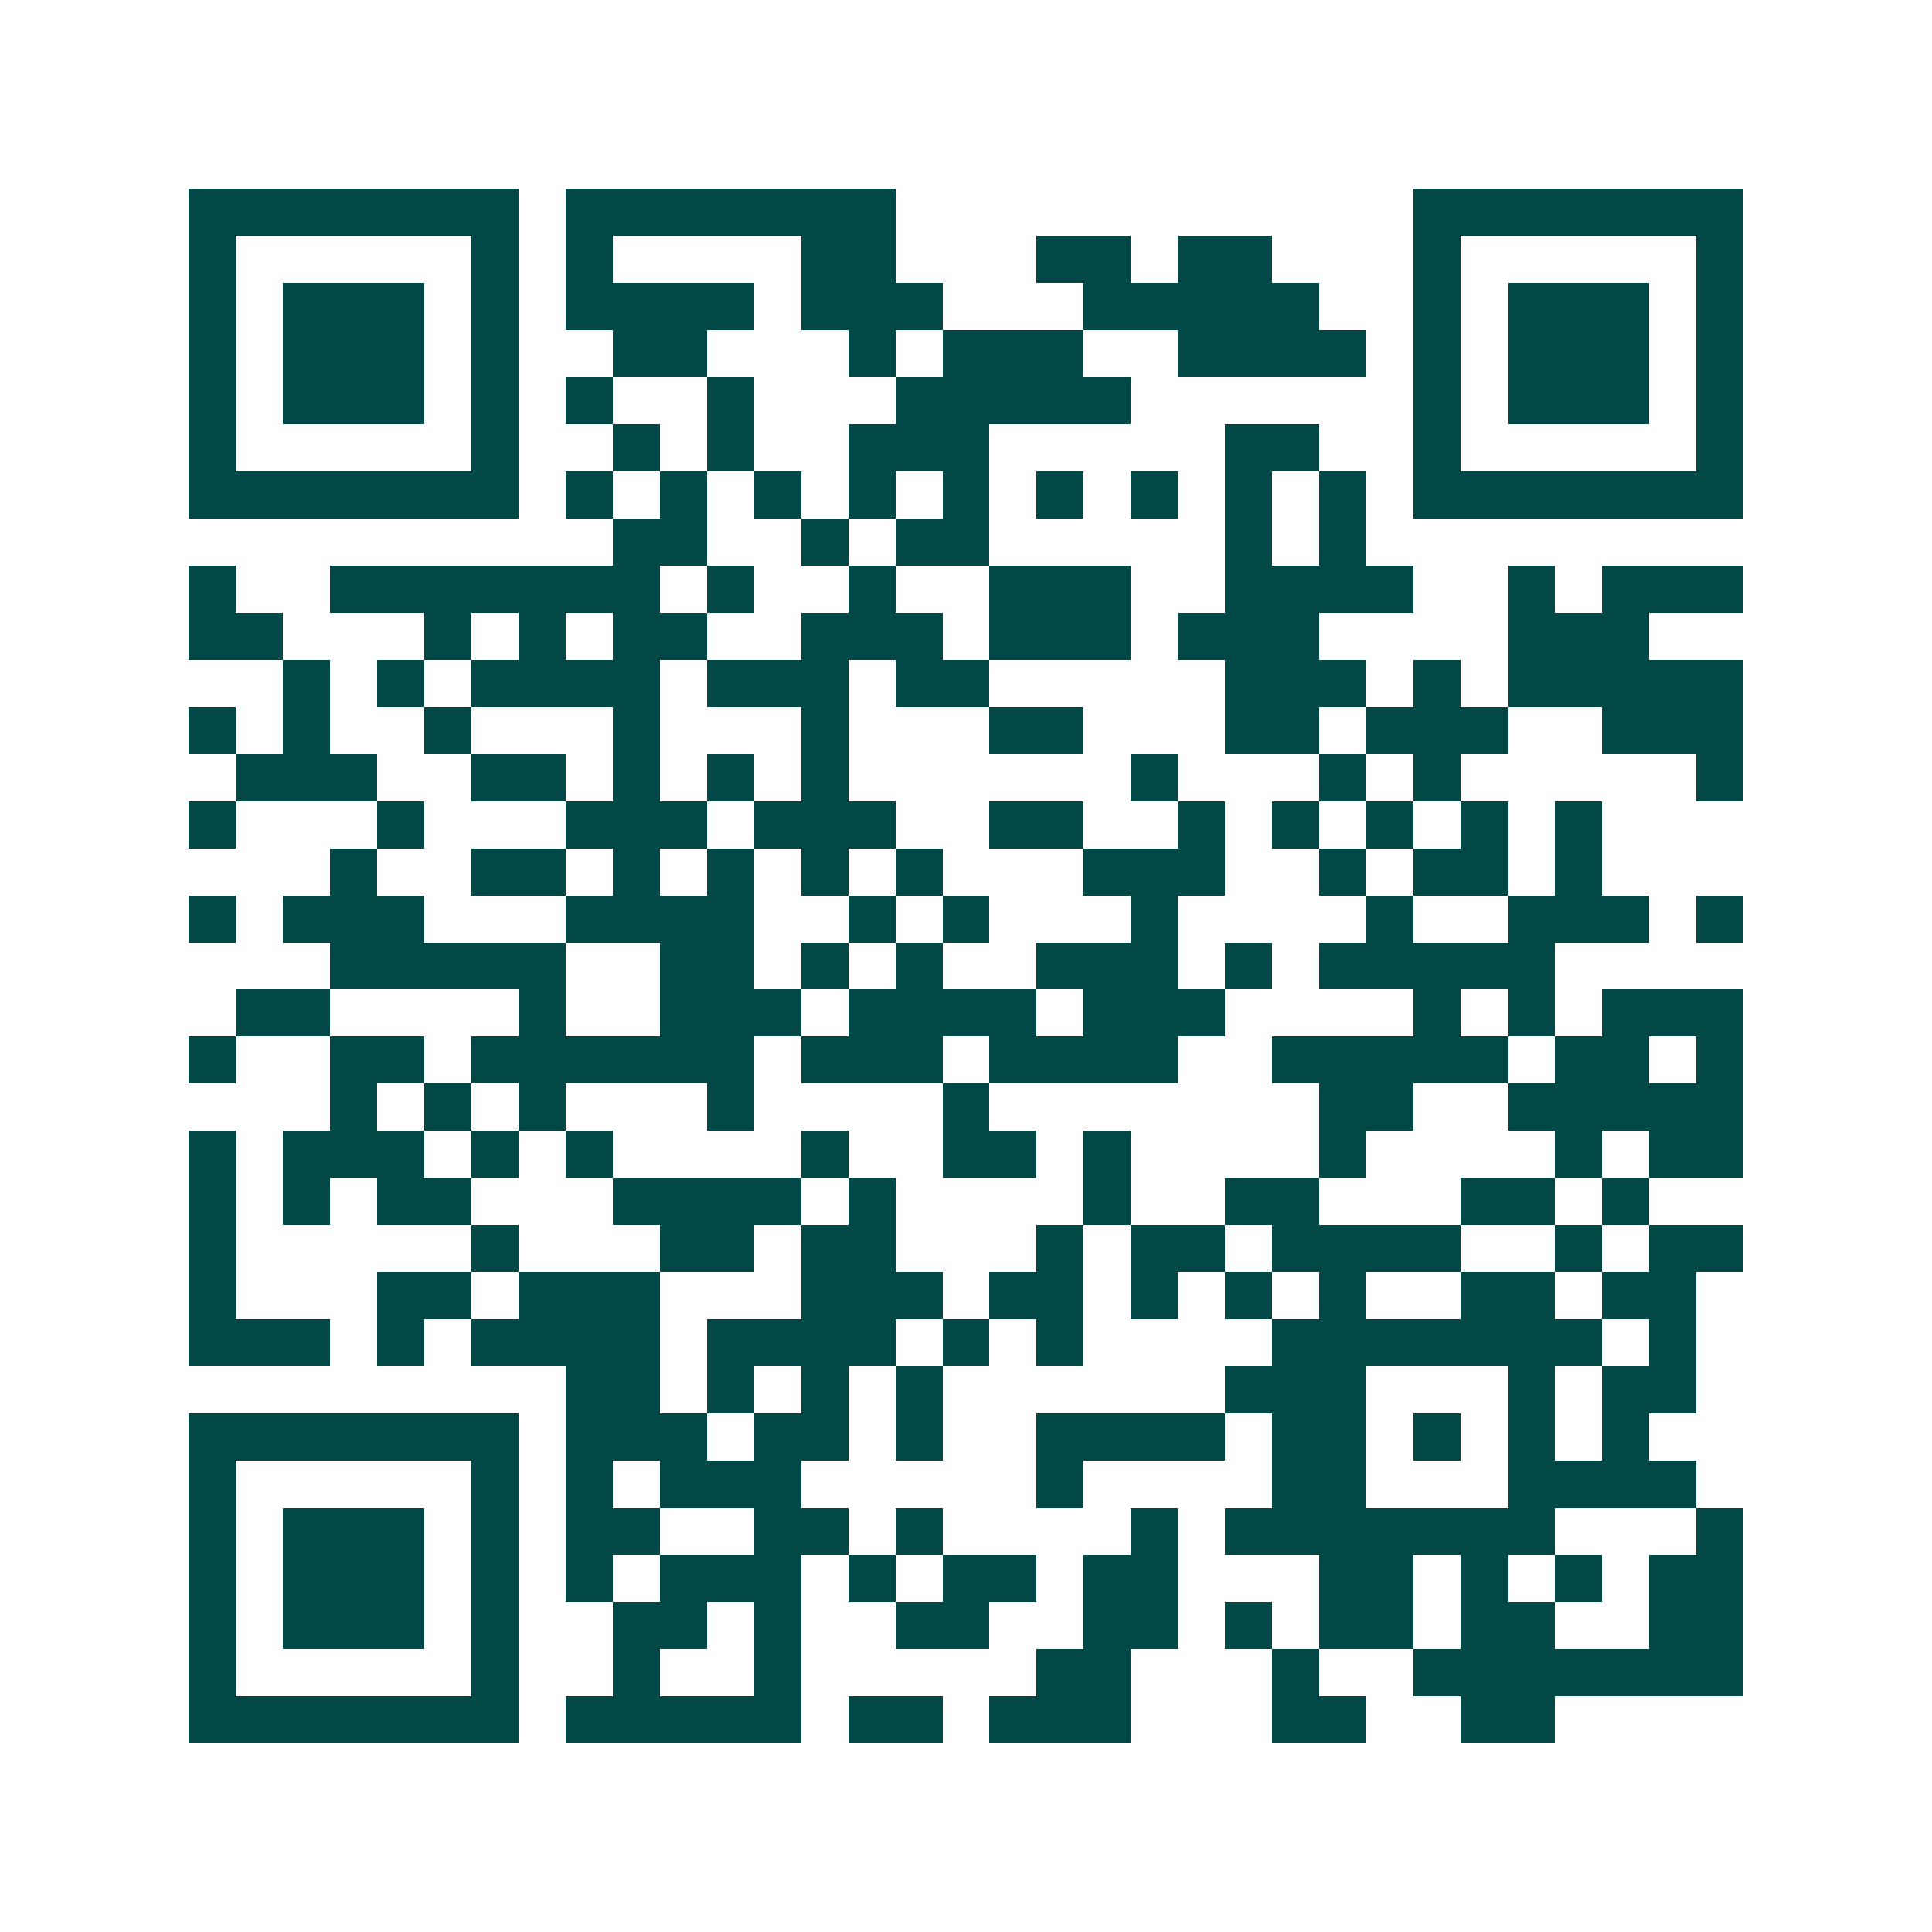 <svg xmlns="http://www.w3.org/2000/svg" width="200" height="200" viewBox="0 0 41 41" shape-rendering="crispEdges"><path fill="#ffffff" d="M0 0h41v41H0z"/><path stroke="#014847" d="M4 4.5h7m1 0h7m11 0h7M4 5.5h1m5 0h1m1 0h1m4 0h2m3 0h2m1 0h2m3 0h1m5 0h1M4 6.5h1m1 0h3m1 0h1m1 0h4m1 0h3m3 0h5m2 0h1m1 0h3m1 0h1M4 7.5h1m1 0h3m1 0h1m2 0h2m3 0h1m1 0h3m2 0h4m1 0h1m1 0h3m1 0h1M4 8.5h1m1 0h3m1 0h1m1 0h1m2 0h1m3 0h5m6 0h1m1 0h3m1 0h1M4 9.5h1m5 0h1m2 0h1m1 0h1m2 0h3m5 0h2m2 0h1m5 0h1M4 10.5h7m1 0h1m1 0h1m1 0h1m1 0h1m1 0h1m1 0h1m1 0h1m1 0h1m1 0h1m1 0h7M13 11.5h2m2 0h1m1 0h2m5 0h1m1 0h1M4 12.5h1m2 0h7m1 0h1m2 0h1m2 0h3m2 0h4m2 0h1m1 0h3M4 13.5h2m3 0h1m1 0h1m1 0h2m2 0h3m1 0h3m1 0h3m4 0h3M6 14.5h1m1 0h1m1 0h4m1 0h3m1 0h2m5 0h3m1 0h1m1 0h5M4 15.5h1m1 0h1m2 0h1m3 0h1m3 0h1m3 0h2m3 0h2m1 0h3m2 0h3M5 16.5h3m2 0h2m1 0h1m1 0h1m1 0h1m6 0h1m3 0h1m1 0h1m5 0h1M4 17.5h1m3 0h1m3 0h3m1 0h3m2 0h2m2 0h1m1 0h1m1 0h1m1 0h1m1 0h1M7 18.5h1m2 0h2m1 0h1m1 0h1m1 0h1m1 0h1m3 0h3m2 0h1m1 0h2m1 0h1M4 19.5h1m1 0h3m3 0h4m2 0h1m1 0h1m3 0h1m4 0h1m2 0h3m1 0h1M7 20.5h5m2 0h2m1 0h1m1 0h1m2 0h3m1 0h1m1 0h5M5 21.5h2m4 0h1m2 0h3m1 0h4m1 0h3m4 0h1m1 0h1m1 0h3M4 22.5h1m2 0h2m1 0h6m1 0h3m1 0h4m2 0h5m1 0h2m1 0h1M7 23.5h1m1 0h1m1 0h1m3 0h1m4 0h1m7 0h2m2 0h5M4 24.5h1m1 0h3m1 0h1m1 0h1m4 0h1m2 0h2m1 0h1m4 0h1m4 0h1m1 0h2M4 25.5h1m1 0h1m1 0h2m3 0h4m1 0h1m4 0h1m2 0h2m3 0h2m1 0h1M4 26.5h1m5 0h1m3 0h2m1 0h2m3 0h1m1 0h2m1 0h4m2 0h1m1 0h2M4 27.5h1m3 0h2m1 0h3m3 0h3m1 0h2m1 0h1m1 0h1m1 0h1m2 0h2m1 0h2M4 28.5h3m1 0h1m1 0h4m1 0h4m1 0h1m1 0h1m4 0h7m1 0h1M12 29.5h2m1 0h1m1 0h1m1 0h1m6 0h3m3 0h1m1 0h2M4 30.5h7m1 0h3m1 0h2m1 0h1m2 0h4m1 0h2m1 0h1m1 0h1m1 0h1M4 31.5h1m5 0h1m1 0h1m1 0h3m5 0h1m4 0h2m3 0h4M4 32.5h1m1 0h3m1 0h1m1 0h2m2 0h2m1 0h1m4 0h1m1 0h7m3 0h1M4 33.5h1m1 0h3m1 0h1m1 0h1m1 0h3m1 0h1m1 0h2m1 0h2m3 0h2m1 0h1m1 0h1m1 0h2M4 34.5h1m1 0h3m1 0h1m2 0h2m1 0h1m2 0h2m2 0h2m1 0h1m1 0h2m1 0h2m2 0h2M4 35.5h1m5 0h1m2 0h1m2 0h1m5 0h2m3 0h1m2 0h7M4 36.5h7m1 0h5m1 0h2m1 0h3m3 0h2m2 0h2"/></svg>
